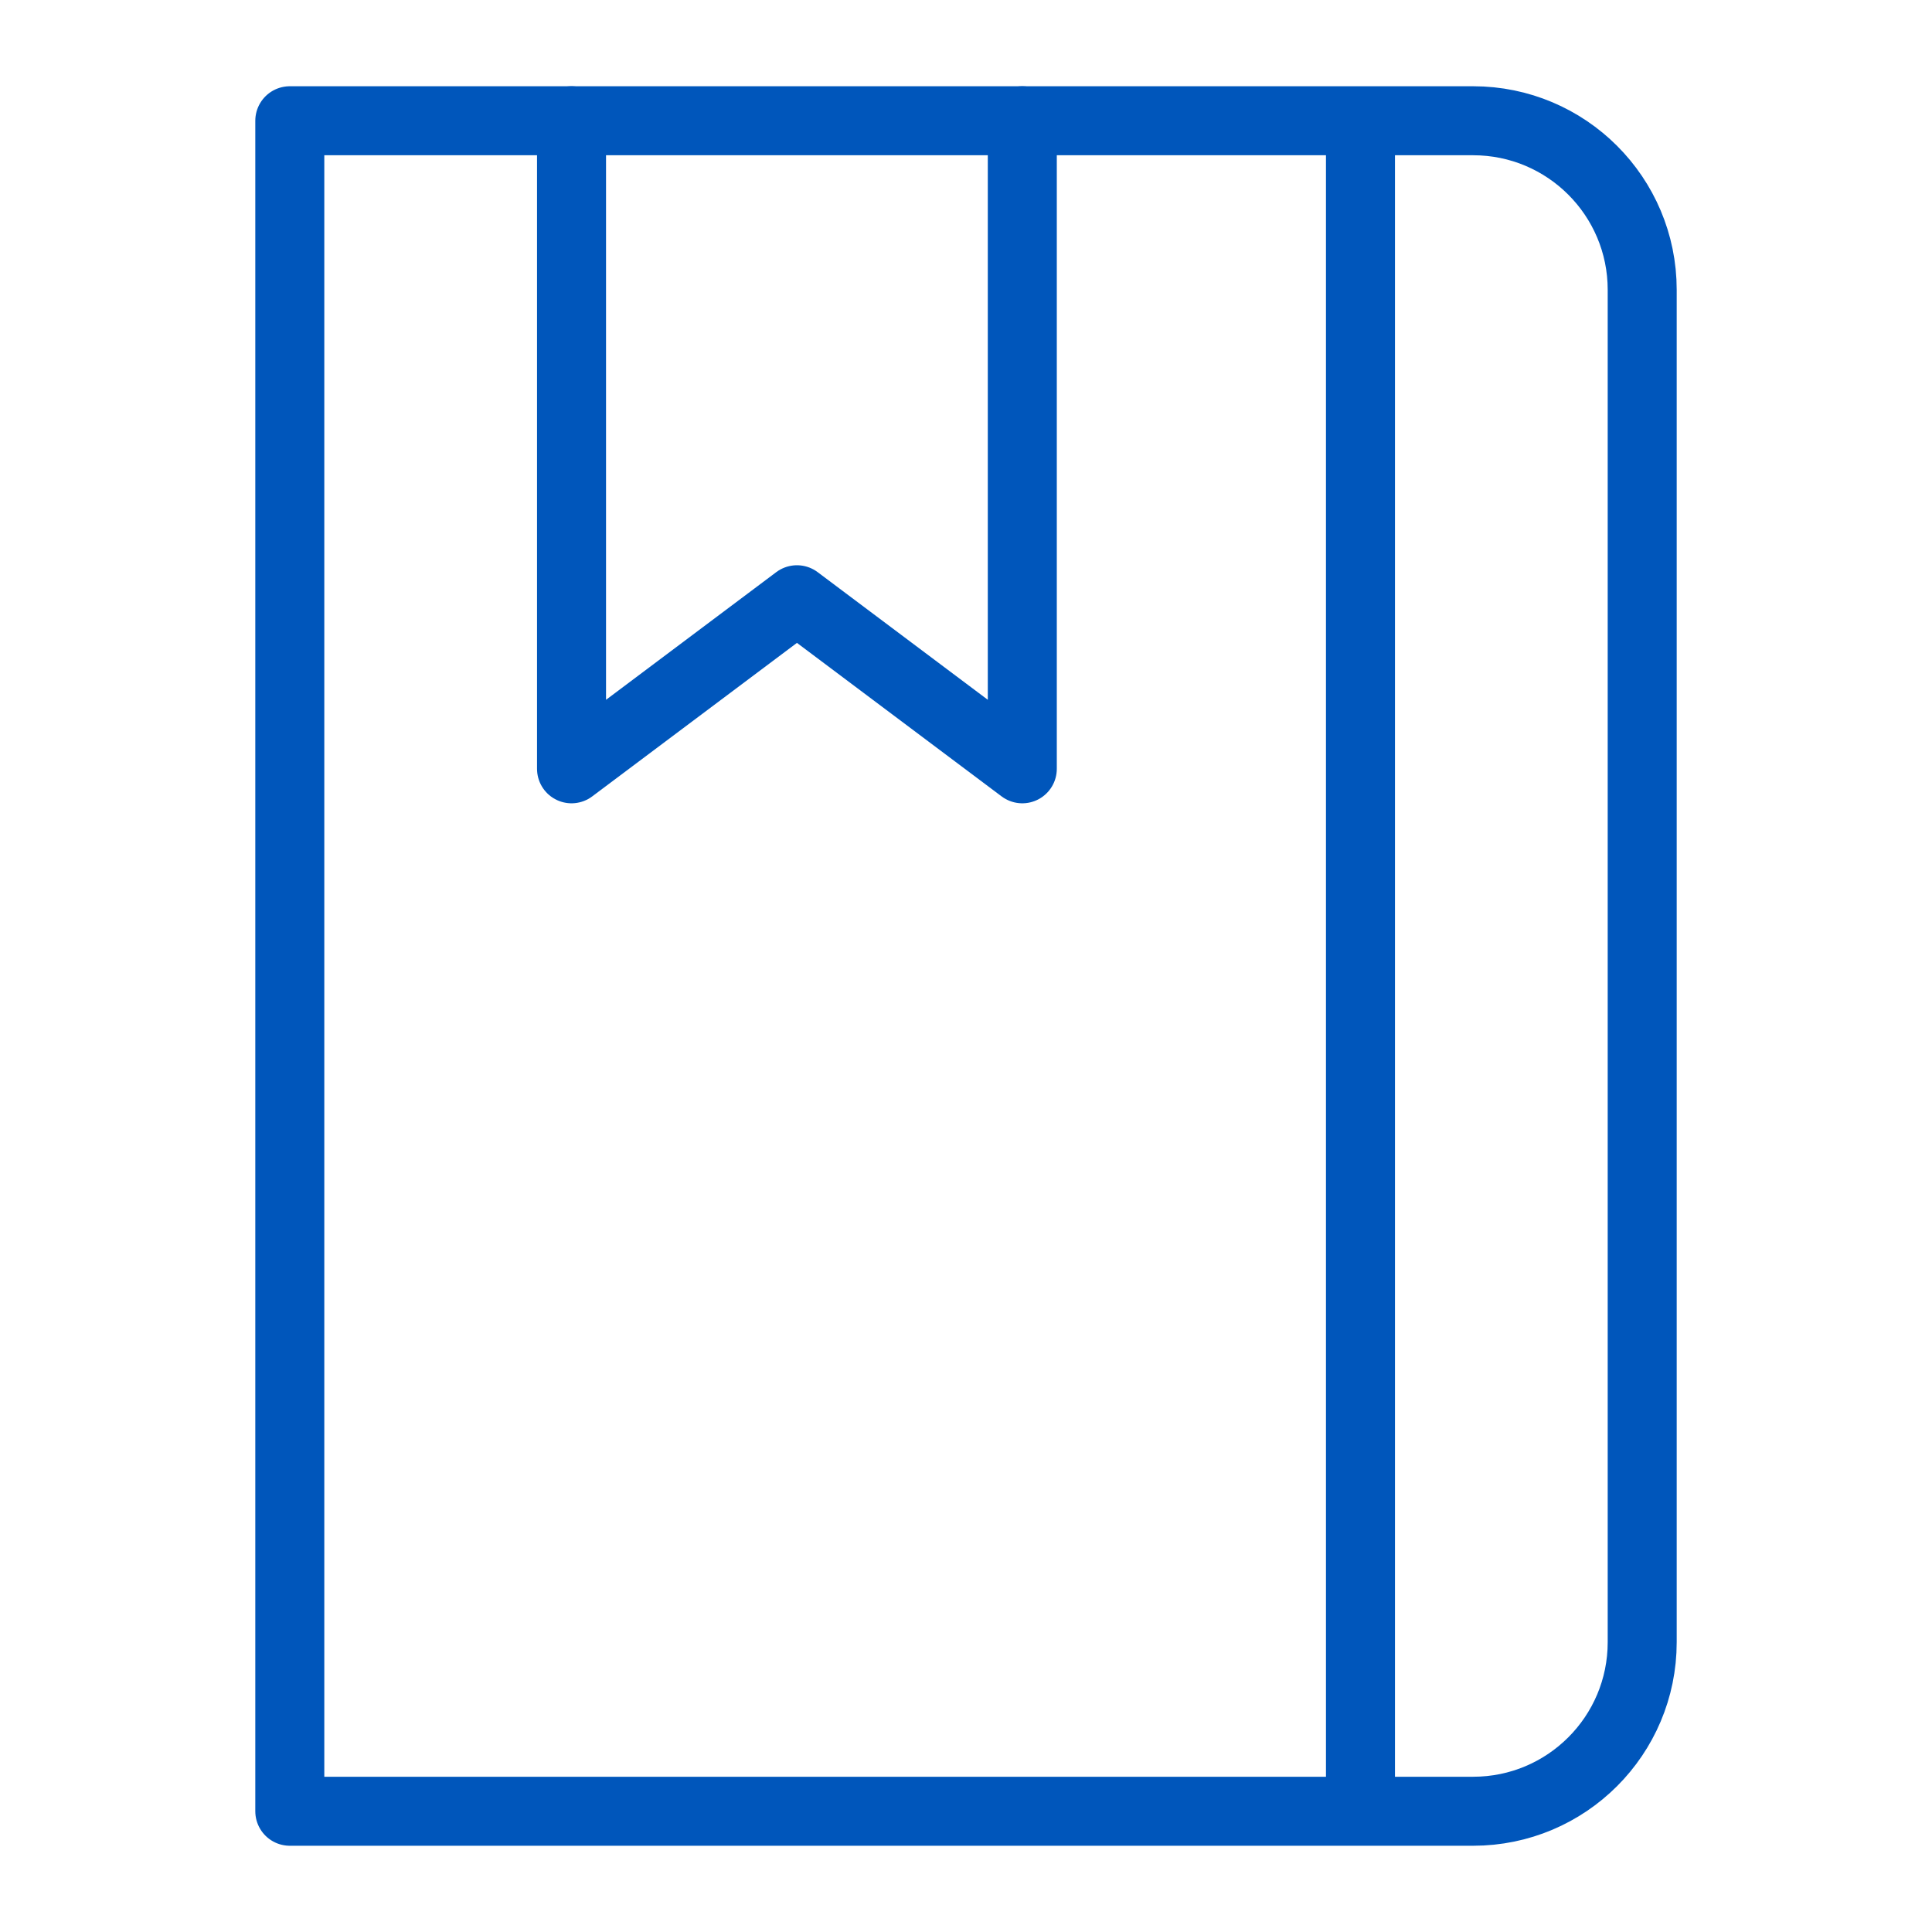 <svg width="28" height="28" viewBox="0 0 28 28" fill="none" xmlns="http://www.w3.org/2000/svg">
<path d="M19.717 1.75V26.25" stroke="#0056BB" stroke-miterlimit="10"/>
<path d="M14.816 1.75V11.142L11.55 8.692L8.283 11.142V1.75" stroke="#0056BB" stroke-miterlimit="10" stroke-linecap="round" stroke-linejoin="round"/>
<path d="M21.35 26.25H4.2V1.75H21.35C22.703 1.75 23.8 2.847 23.8 4.2V23.8C23.8 25.153 22.703 26.25 21.35 26.25Z" stroke="#0056BB" stroke-miterlimit="10" stroke-linecap="square" stroke-linejoin="round"/>
</svg>
